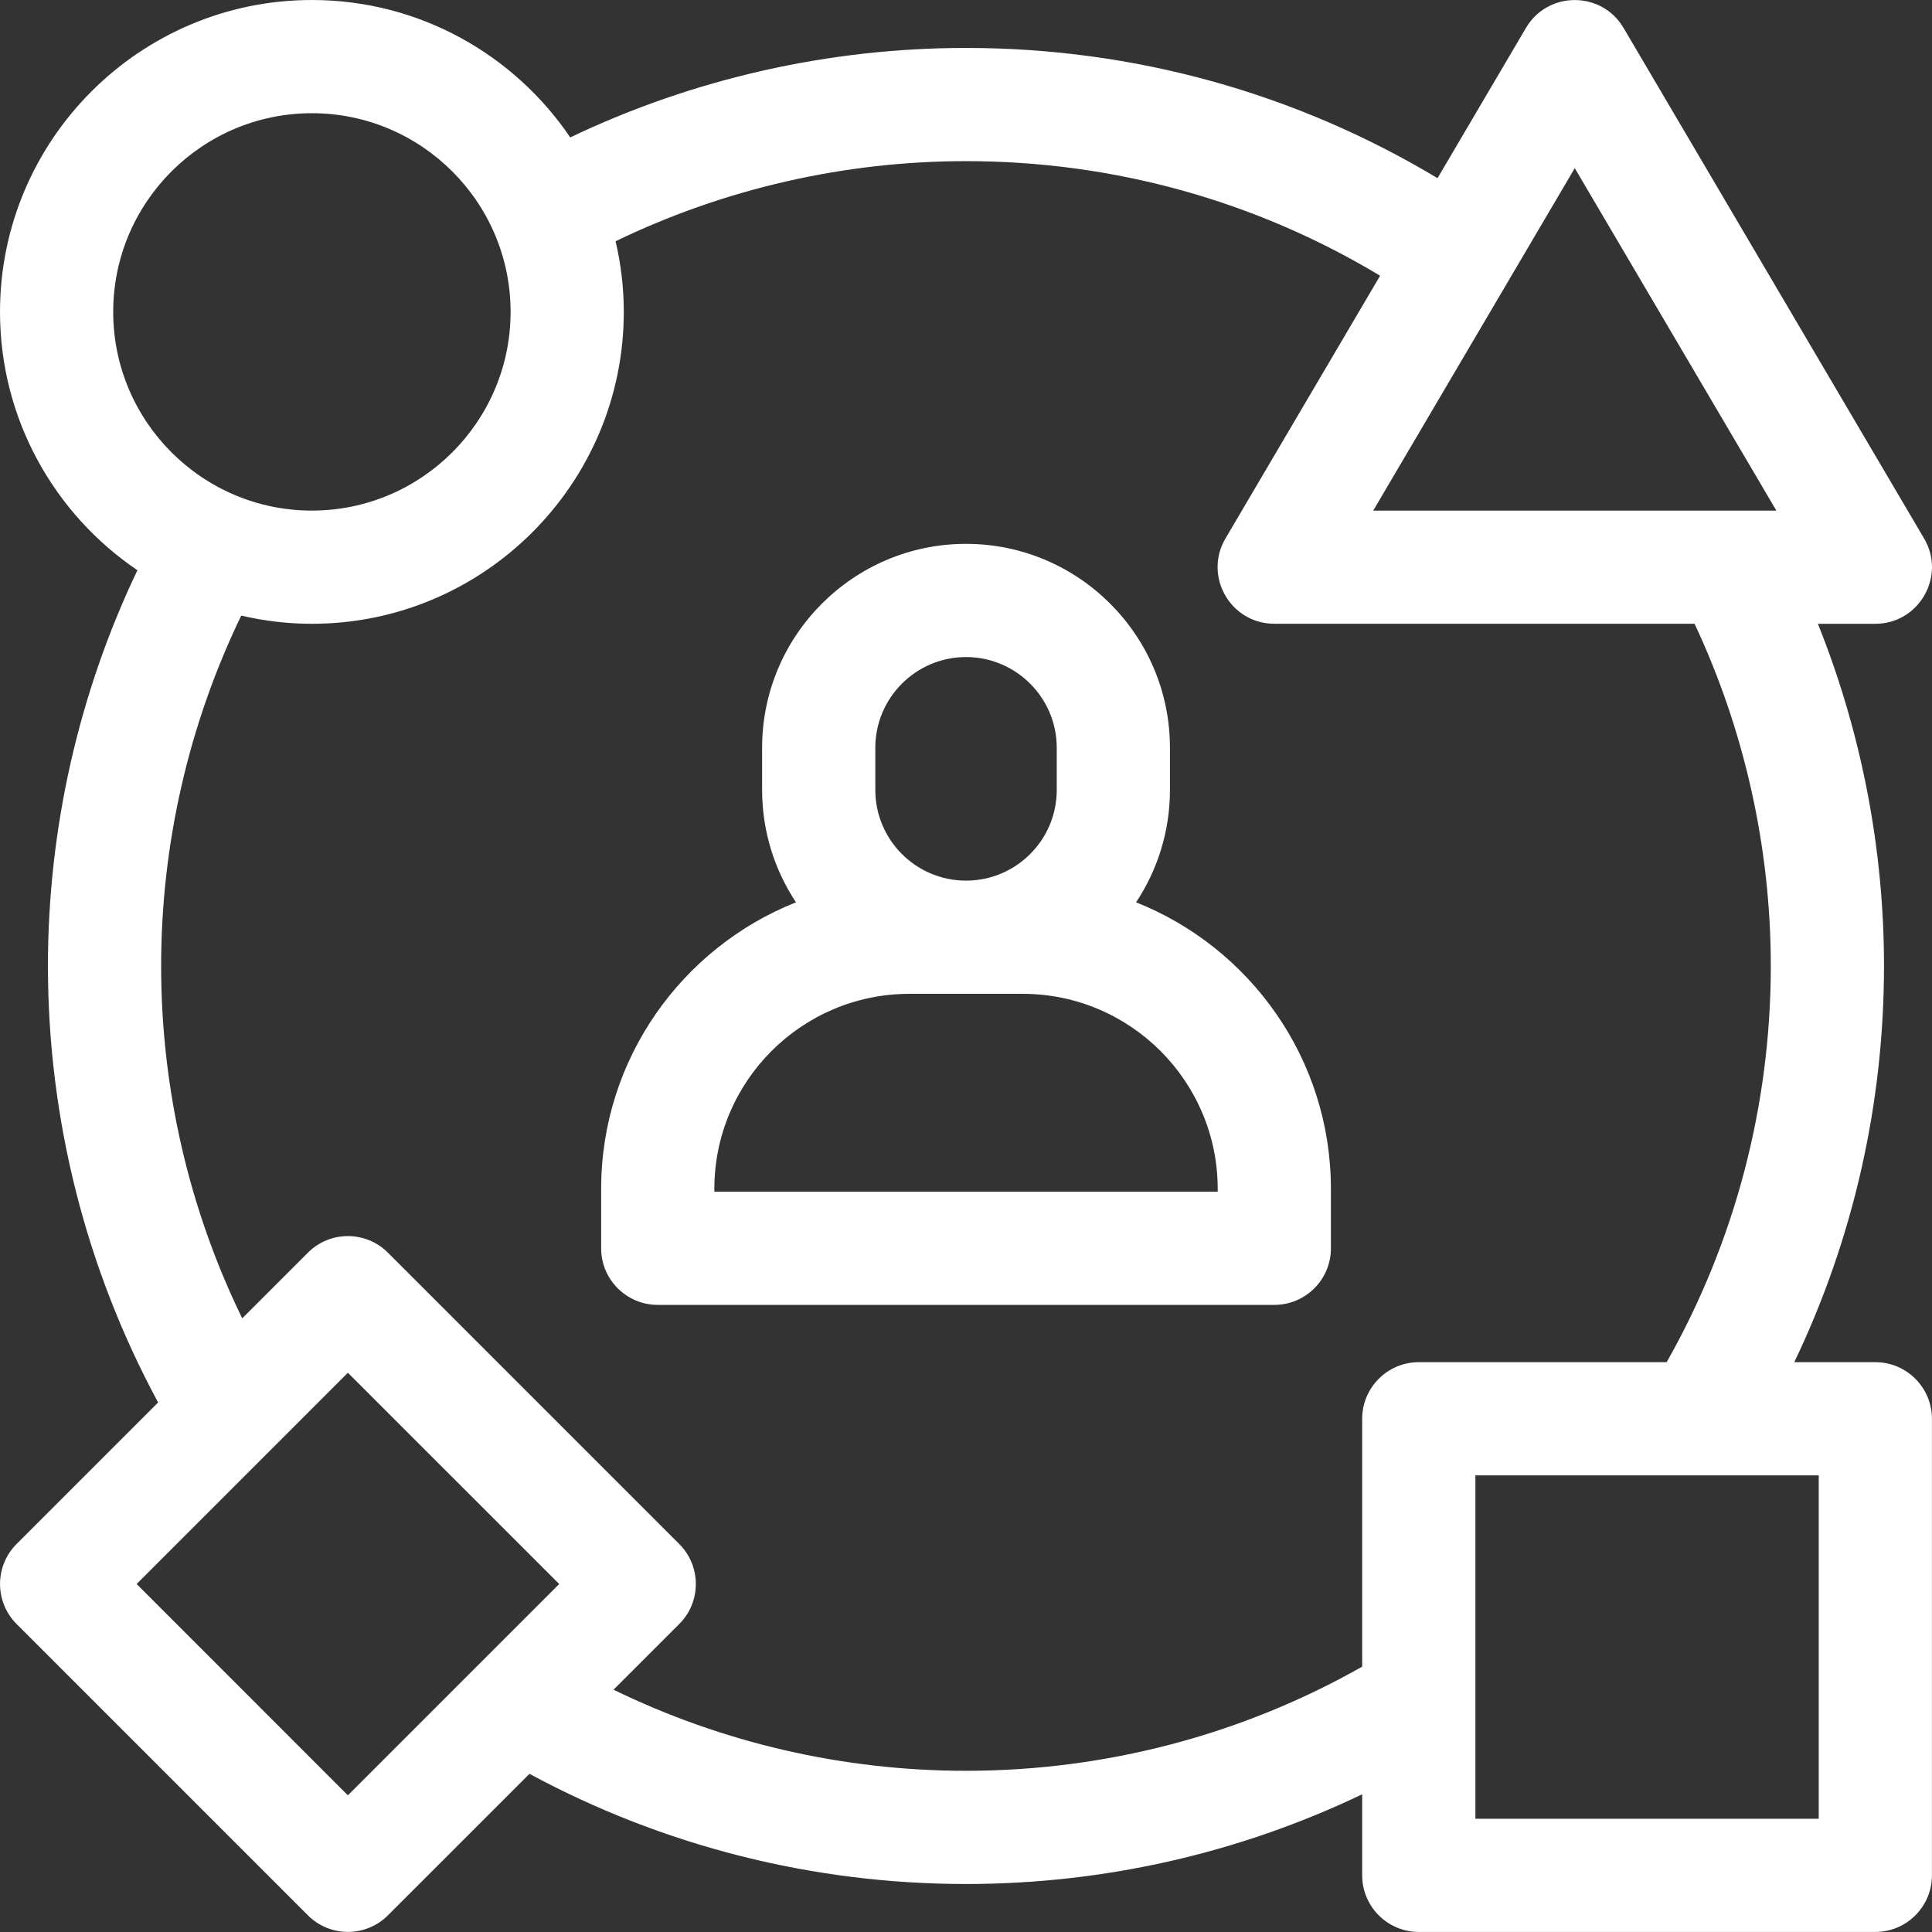 <svg xmlns="http://www.w3.org/2000/svg" width="32" height="32" viewBox="0 0 32 32" fill="none"><rect x="0" y="0" width="32" height="32" fill="#333333" stroke="none"/><g clip-path="url(#clip0_1796_8409)"><path d="M18.817 14.945C19.171 14.411 19.378 13.771 19.378 13.084V12.385C19.378 10.523 17.863 9.008 16 9.008C14.138 9.008 12.623 10.523 12.623 12.385V13.084C12.623 13.771 12.83 14.411 13.184 14.945C11.296 15.695 9.957 17.539 9.957 19.691V20.676C9.957 21.194 10.377 21.613 10.895 21.613H21.106C21.624 21.613 22.044 21.194 22.044 20.676V19.691C22.044 17.539 20.705 15.695 18.817 14.945ZM14.498 12.385C14.498 11.557 15.172 10.883 16 10.883C16.829 10.883 17.503 11.557 17.503 12.385V13.084C17.503 13.909 16.835 14.58 16.011 14.586H15.99C15.166 14.58 14.498 13.909 14.498 13.084V12.385ZM20.169 19.738H11.832V19.691C11.832 17.91 13.281 16.461 15.062 16.461H16.939C18.72 16.461 20.169 17.91 20.169 19.691V19.738H20.169Z" fill="white"></path><path d="M31.061 22.562H29.719C30.695 20.524 31.205 18.284 31.205 15.999C31.205 14.057 30.829 12.124 30.11 10.332H31.061C31.785 10.332 32.237 9.543 31.869 8.919L26.891 0.462C26.529 -0.153 25.637 -0.153 25.275 0.462L23.81 2.951C21.455 1.537 18.775 0.794 15.999 0.794C13.727 0.794 11.48 1.304 9.445 2.276C8.516 0.904 6.944 0 5.166 0C2.317 0 0 2.317 0 5.166C0 6.944 0.904 8.516 2.276 9.445C1.304 11.48 0.794 13.727 0.794 15.999C0.794 18.533 1.423 21.017 2.619 23.229L0.275 25.573C-0.091 25.939 -0.091 26.533 0.275 26.899L5.1 31.724C5.466 32.09 6.059 32.09 6.425 31.724L8.77 29.38C10.982 30.576 13.466 31.205 15.999 31.205C18.284 31.205 20.524 30.695 22.562 29.719V31.061C22.562 31.579 22.982 31.999 23.5 31.999H31.061C31.579 31.999 31.999 31.579 31.999 31.061V23.5C31.999 22.982 31.579 22.562 31.061 22.562ZM26.083 2.785L29.422 8.457C28.81 8.457 23.755 8.457 22.745 8.457L26.083 2.785ZM5.166 1.875C6.98 1.875 8.457 3.351 8.457 5.166C8.457 6.98 6.98 8.457 5.166 8.457C3.351 8.457 1.875 6.98 1.875 5.166C1.875 3.351 3.351 1.875 5.166 1.875ZM5.762 29.736L2.263 26.236L5.762 22.737L9.262 26.236L5.762 29.736ZM15.999 29.33C13.967 29.33 11.972 28.868 10.162 27.987L11.25 26.899C11.617 26.533 11.617 25.94 11.25 25.573L6.425 20.748C6.059 20.382 5.466 20.382 5.1 20.748L4.012 21.836C3.13 20.027 2.669 18.032 2.669 15.999C2.669 13.985 3.126 11.995 3.996 10.196C4.372 10.284 4.763 10.332 5.166 10.332C8.014 10.332 10.332 8.014 10.332 5.166C10.332 4.763 10.284 4.372 10.196 3.996C11.995 3.126 13.985 2.669 15.999 2.669C18.438 2.669 20.792 3.323 22.859 4.567L20.298 8.918C19.93 9.542 20.381 10.331 21.105 10.331H28.067C28.894 12.092 29.33 14.04 29.33 15.999C29.33 18.31 28.735 20.568 27.605 22.562H23.5C22.982 22.562 22.562 22.982 22.562 23.5V27.605C20.568 28.735 18.31 29.33 15.999 29.33ZM30.124 30.124H24.437V24.437H30.124V30.124Z" fill="white"></path></g><defs><clipPath id="clip0_1796_8409"><rect width="32" height="32" fill="white"></rect></clipPath></defs></svg>